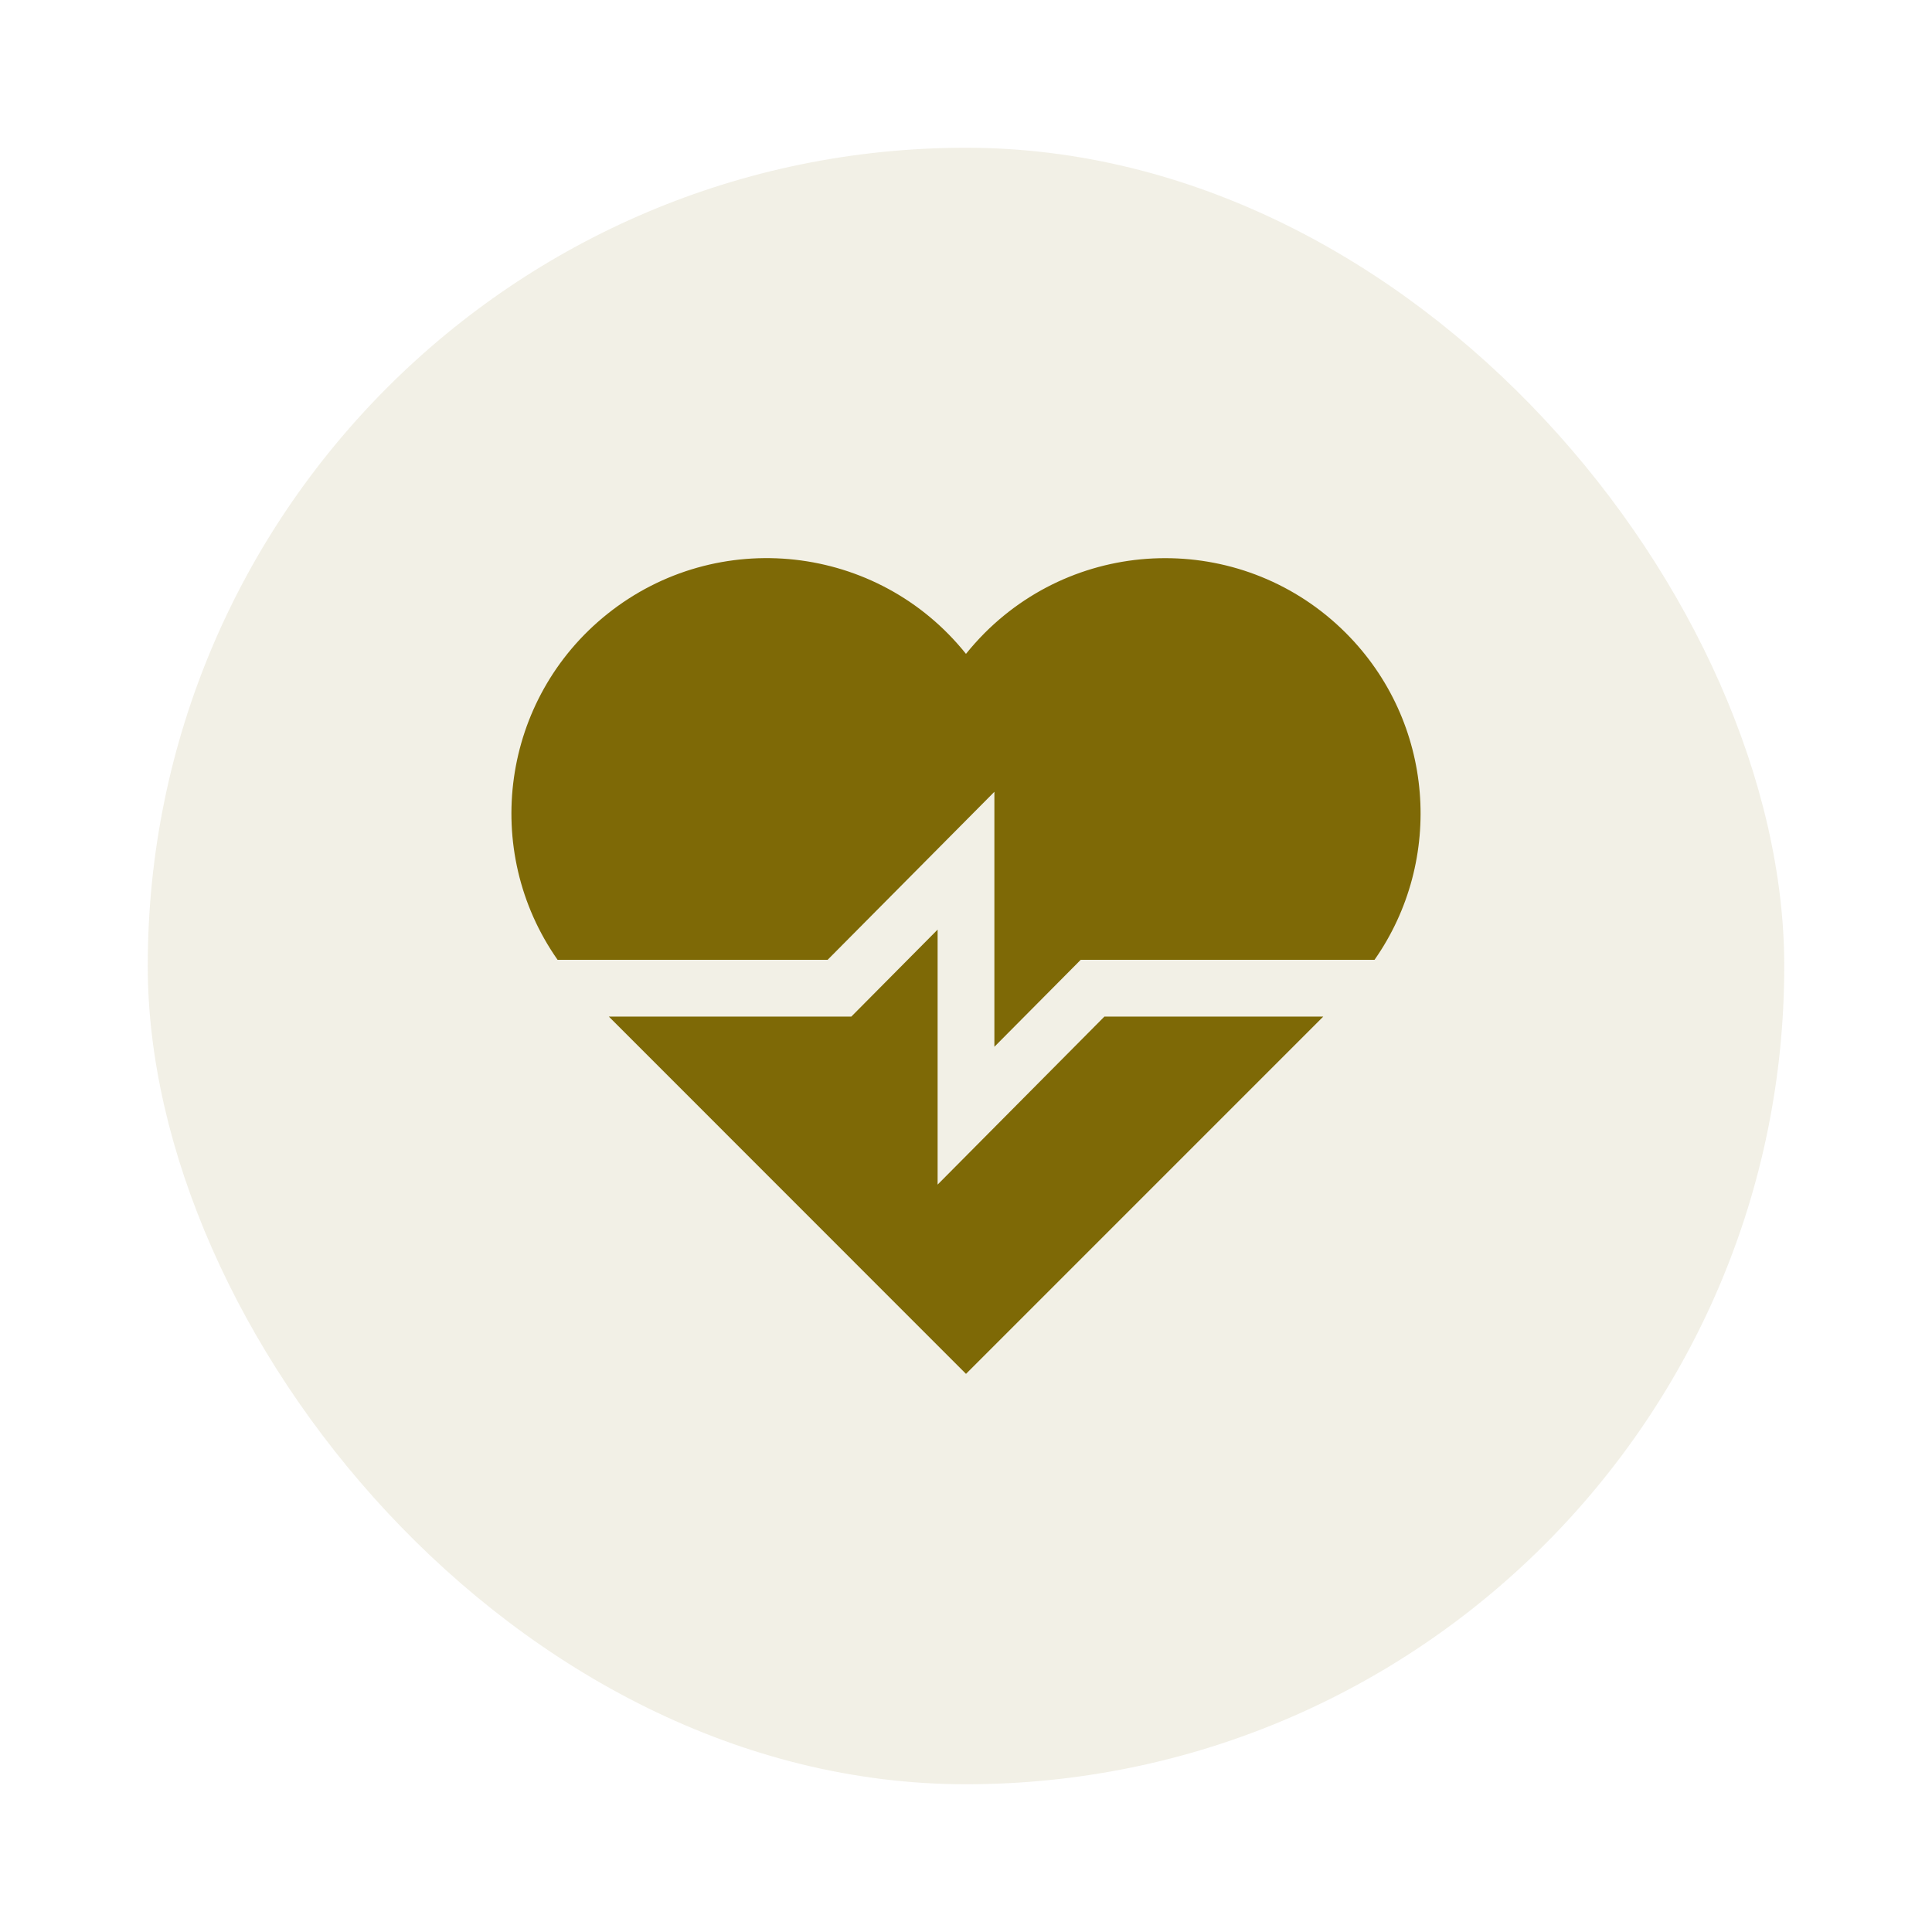 <svg xmlns="http://www.w3.org/2000/svg" width="68" height="68" viewBox="0 0 68 68" fill="none"><rect opacity="0.1" x="5.2" y="5.2" width="57.6" height="57.6" rx="28.8" fill="#7E6906"></rect><g clip-path="url(#clip0_2194_3676)"><path d="M38.871 35.781H46.574L34 48.356L21.43 35.781H29.963L33.001 32.719V41.694L38.871 35.781Z" fill="#7E6906"></path><path d="M48.379 33.782H38.038L34.999 36.843V27.869L29.13 33.782H19.625C16.924 29.932 17.648 24.594 21.37 21.615C25.244 18.514 30.898 19.14 33.999 23.014C34.205 22.758 34.425 22.513 34.657 22.279C38.166 18.769 43.855 18.767 47.366 22.276C50.499 25.407 50.837 30.276 48.379 33.782Z" fill="#7E6906"></path></g><defs><clipPath id="clip0_2194_3676"><rect width="32" height="32" fill="white" transform="translate(18 18)"></rect></clipPath></defs></svg>